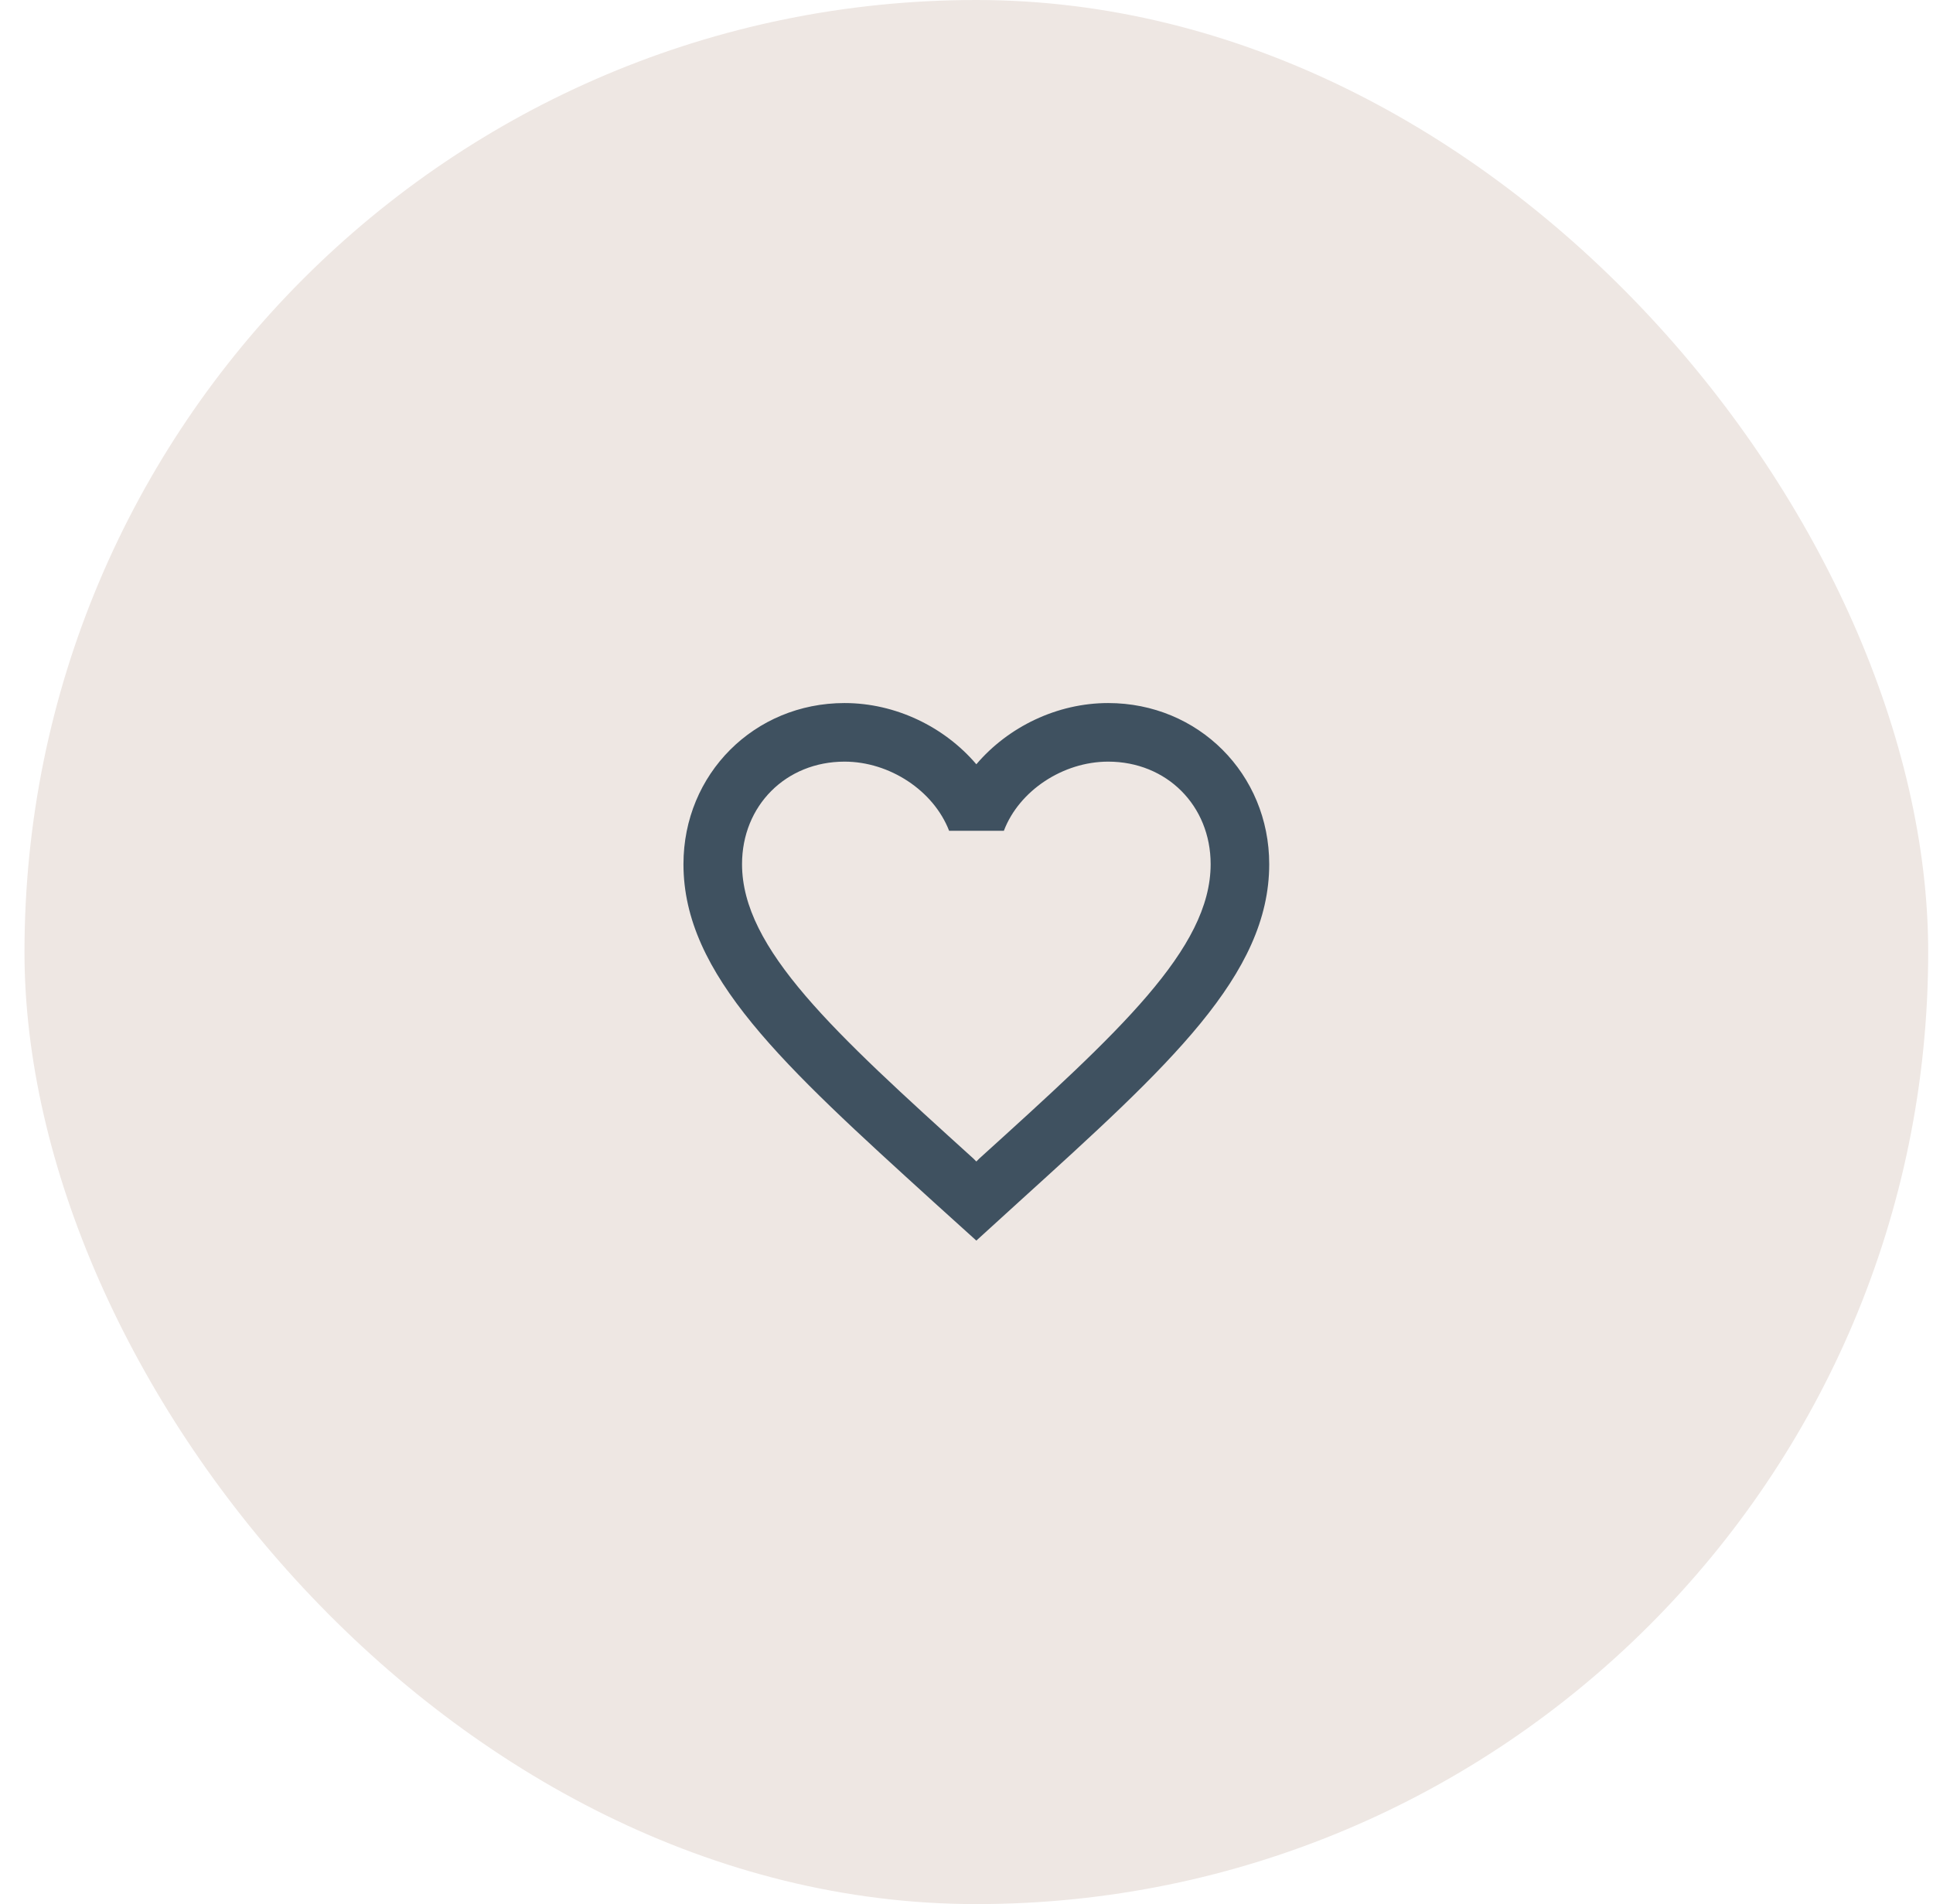 <svg width="66" height="65" viewBox="0 0 66 65" fill="none" xmlns="http://www.w3.org/2000/svg">
<rect x="0.836" width="65" height="65" rx="32.5" fill="#EEE7E3"/>
<path d="M37.836 24C36.096 24 34.426 24.81 33.336 26.09C32.246 24.81 30.576 24 28.836 24C25.756 24 23.336 26.42 23.336 29.5C23.336 33.28 26.736 36.36 31.886 41.04L33.336 42.35L34.786 41.03C39.936 36.36 43.336 33.28 43.336 29.5C43.336 26.42 40.916 24 37.836 24ZM33.436 39.55L33.336 39.65L33.236 39.55C28.476 35.24 25.336 32.39 25.336 29.5C25.336 27.5 26.836 26 28.836 26C30.376 26 31.876 26.99 32.406 28.36H34.276C34.796 26.99 36.296 26 37.836 26C39.836 26 41.336 27.5 41.336 29.5C41.336 32.39 38.196 35.24 33.436 39.55Z" fill="#3F5160"/>
</svg>
